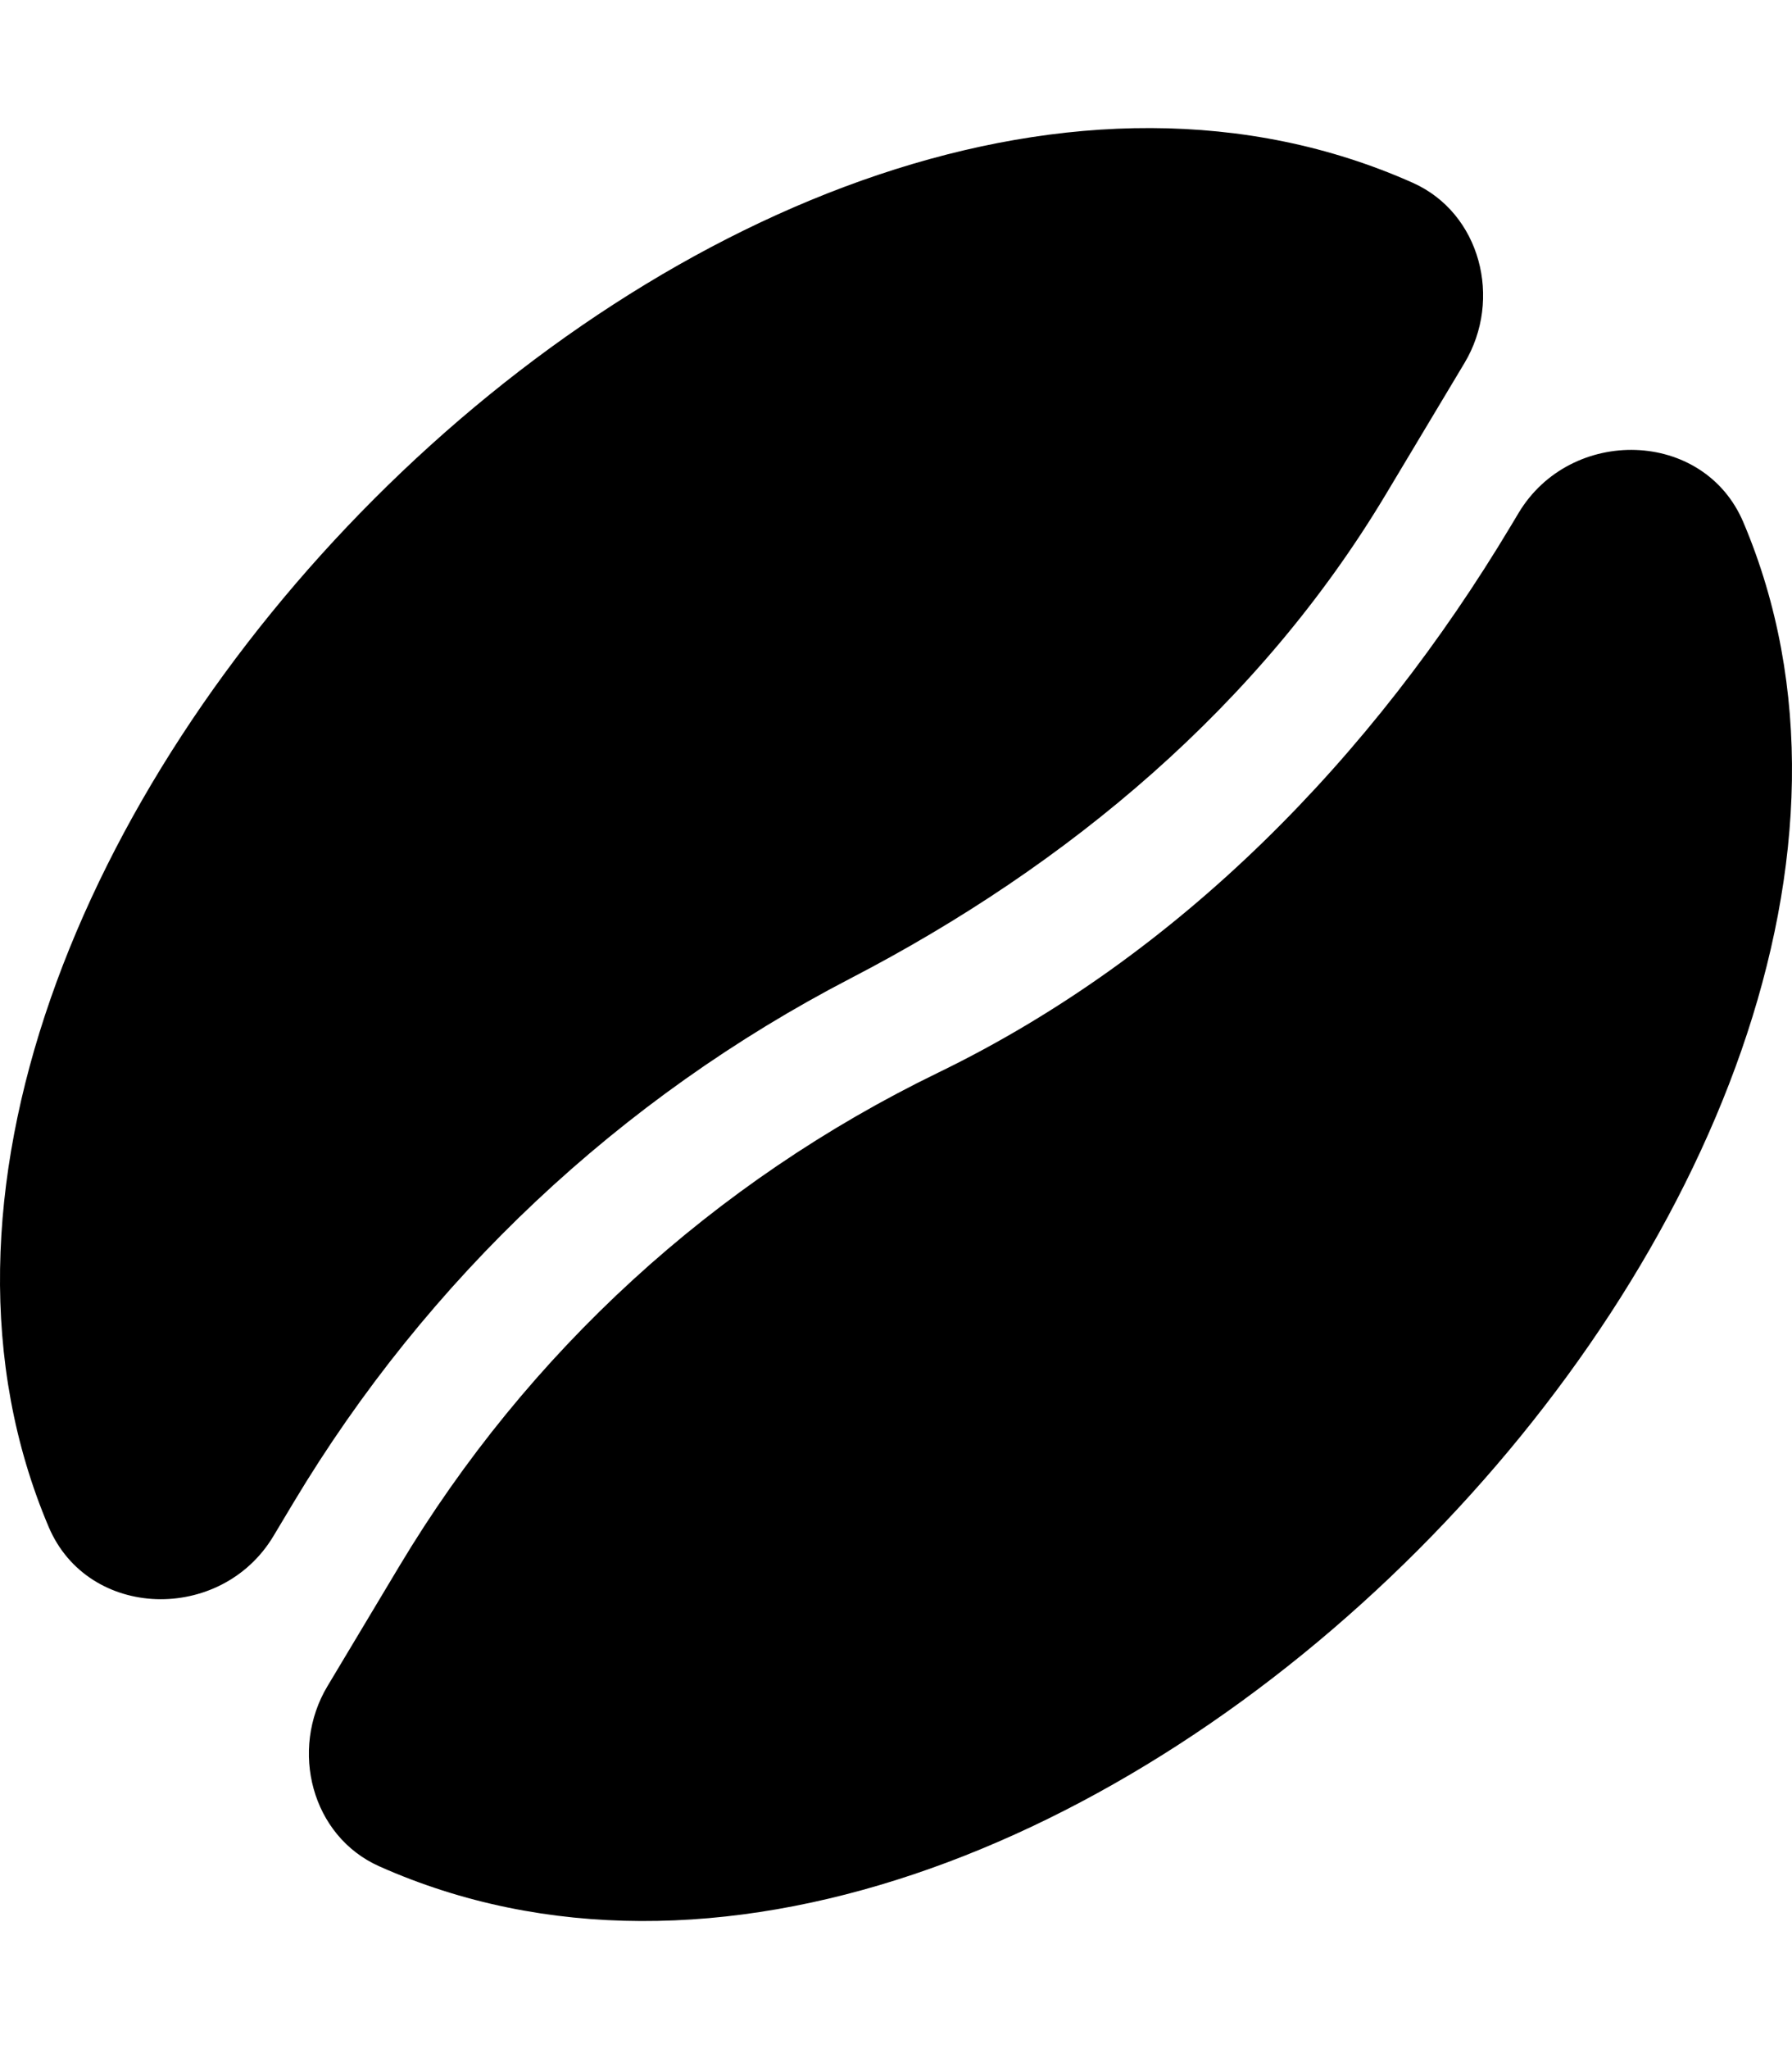 <svg xmlns="http://www.w3.org/2000/svg" viewBox="0 0 448 512"><!-- Font Awesome Pro 6.0.0-alpha2 by @fontawesome - https://fontawesome.com License - https://fontawesome.com/license (Commercial License) --><path d="M212.659 244.448C267.204 216.172 314.859 176.267 346.435 123.563L366.133 90.686C375.669 74.769 370.128 53.216 353.177 45.668C269.792 8.541 167.016 51.085 93.49 124.705C21.139 197.149 -22.627 299.521 12.167 381.518C22.068 404.85 55.333 405.558 68.36 383.815L73.389 375.42C106.878 319.564 154.943 274.368 212.659 244.448ZM379.64 128.185L377.69 131.44C343.181 189.041 294.99 238.702 234.574 268.005C178.491 295.206 131.868 337.89 99.835 391.327L81.867 421.315C72.331 437.232 77.872 458.785 94.822 466.332C178.208 503.461 280.983 460.916 354.51 387.296C426.861 314.853 470.627 212.481 435.832 130.483C425.931 107.15 392.667 106.442 379.64 128.185Z"/></svg>